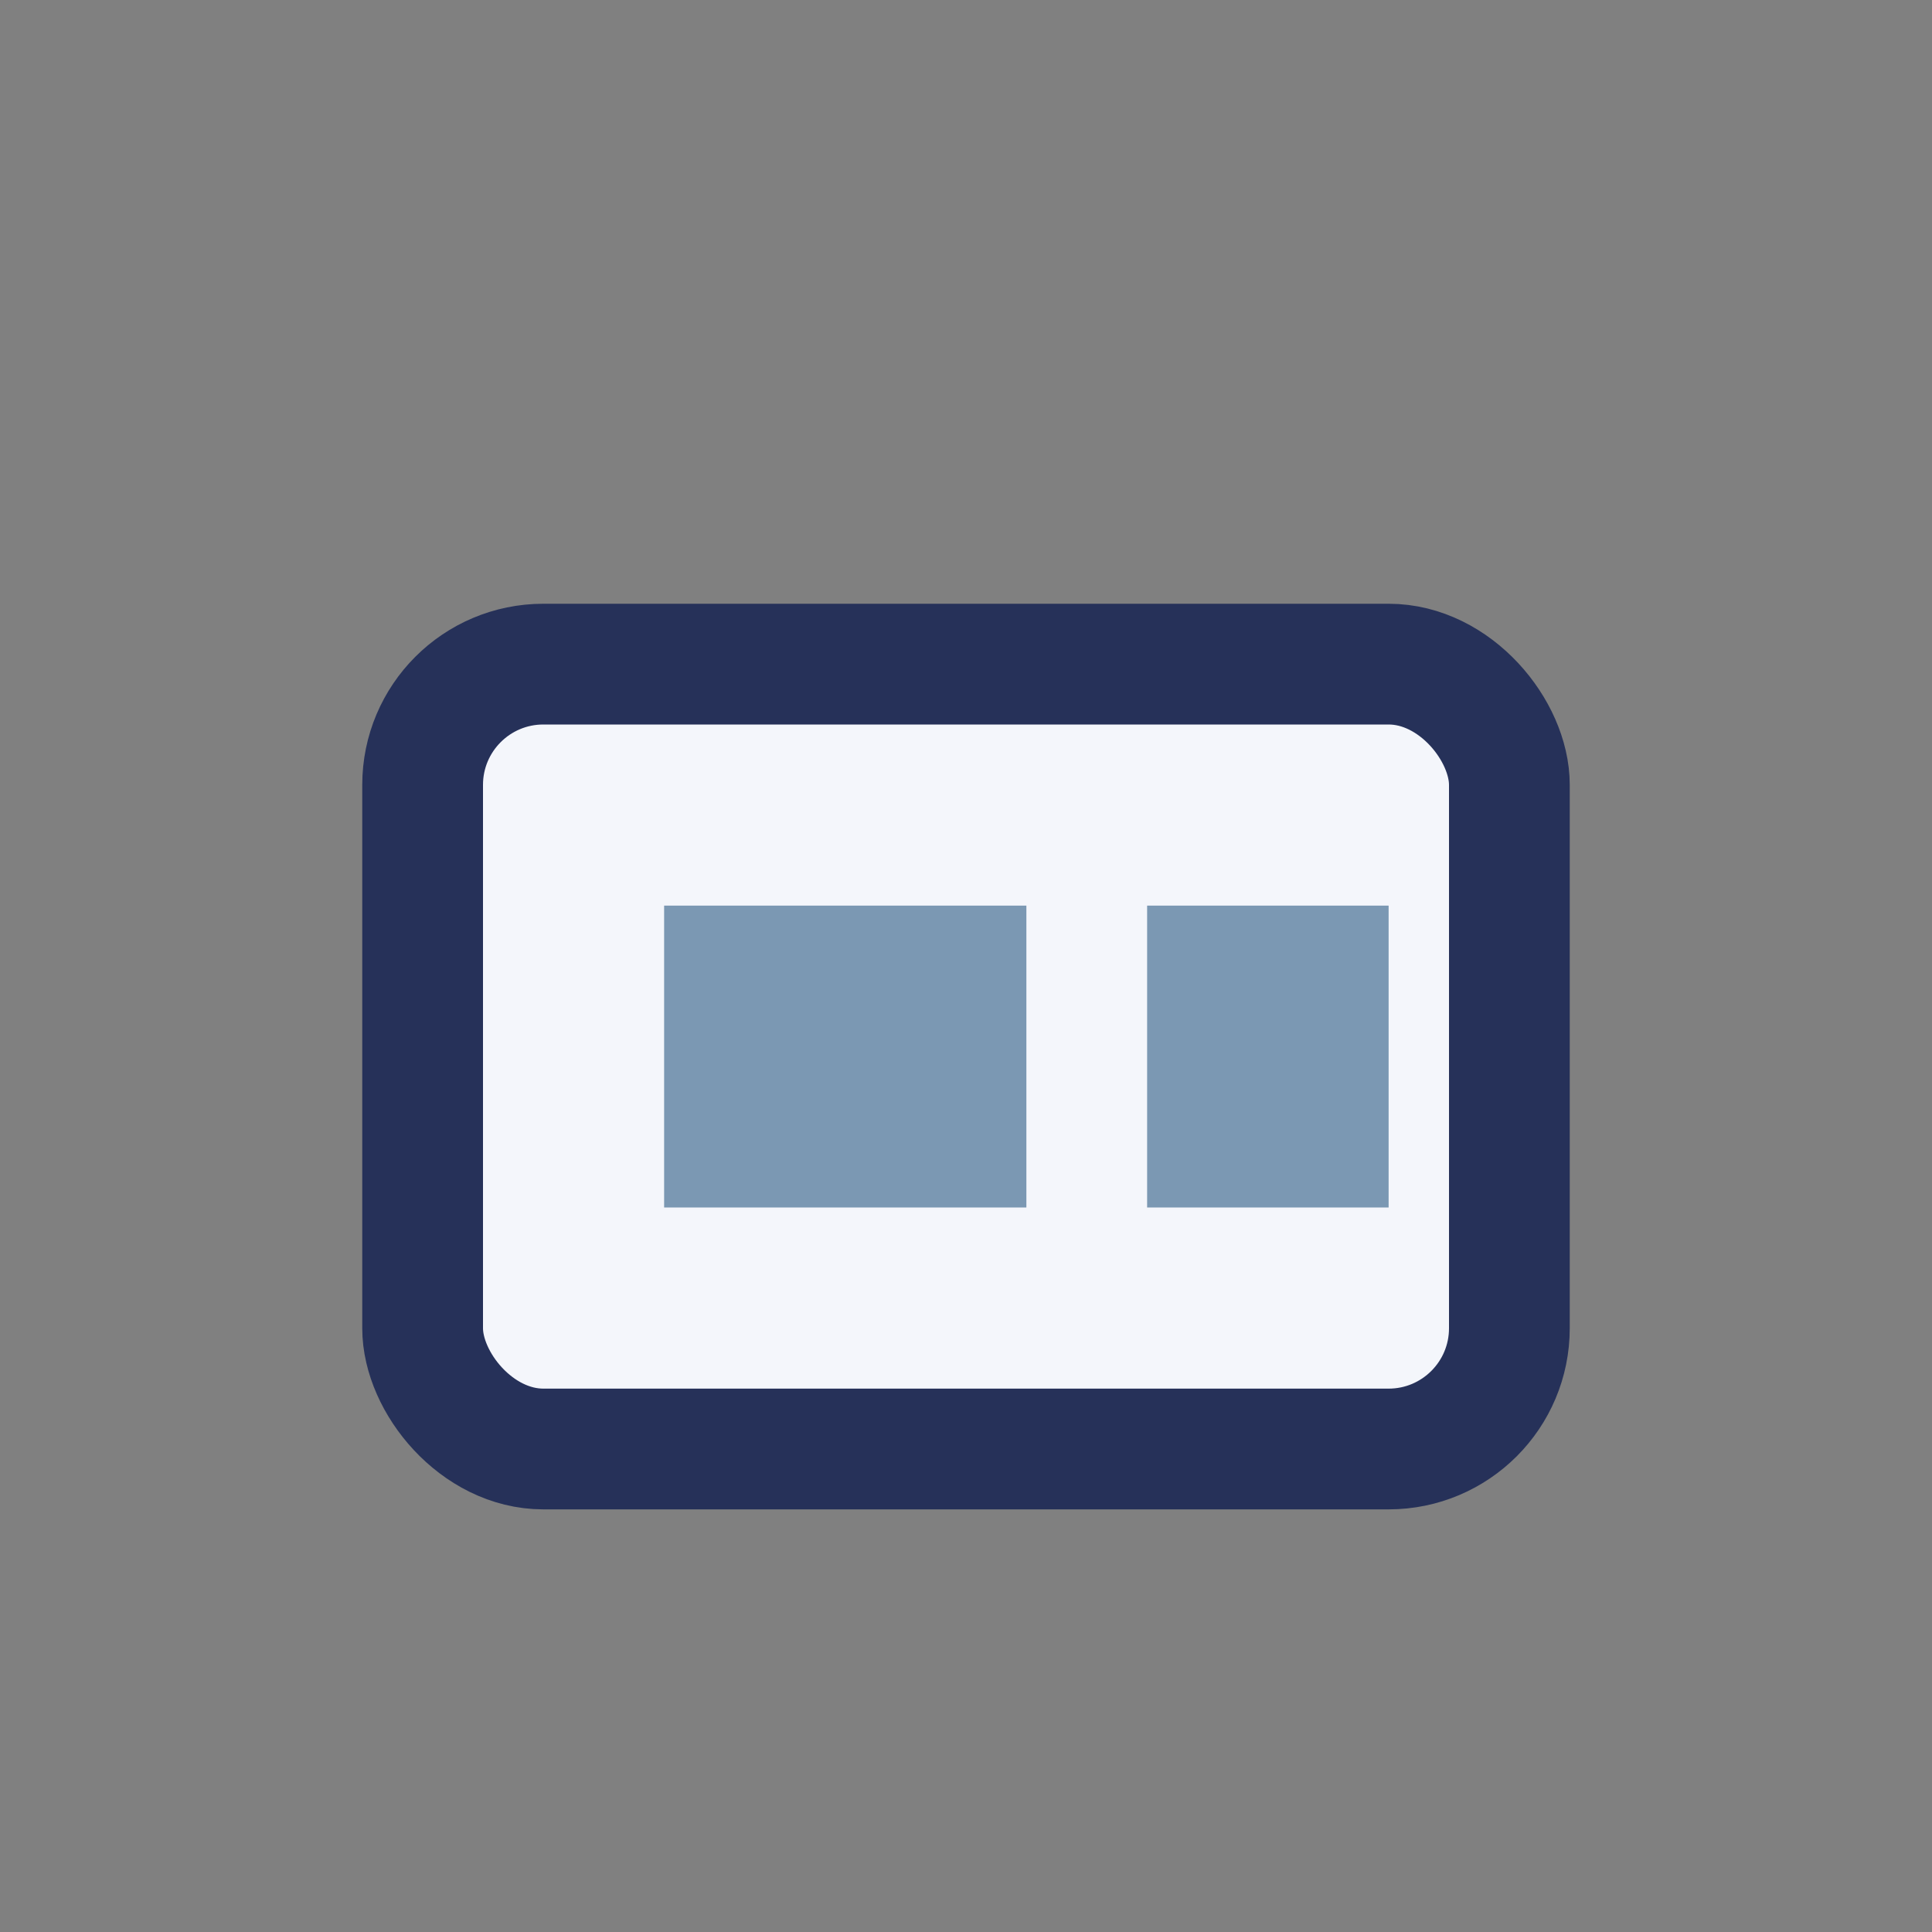 <?xml version="1.0" encoding="UTF-8"?>
<svg xmlns="http://www.w3.org/2000/svg" viewBox="0 0 32 32" width="32" height="32"><rect x="0" y="0" width="32" height="32" fill="#808080" stroke="none"/><rect x="7" y="11" width="18" height="13" rx="2" fill="#F4F6FB" stroke="#263159" stroke-width="2"/><rect x="11" y="15" width="6" height="5" fill="#7B98B3"/><rect x="19" y="15" width="4" height="5" fill="#7B98B3"/></svg>
